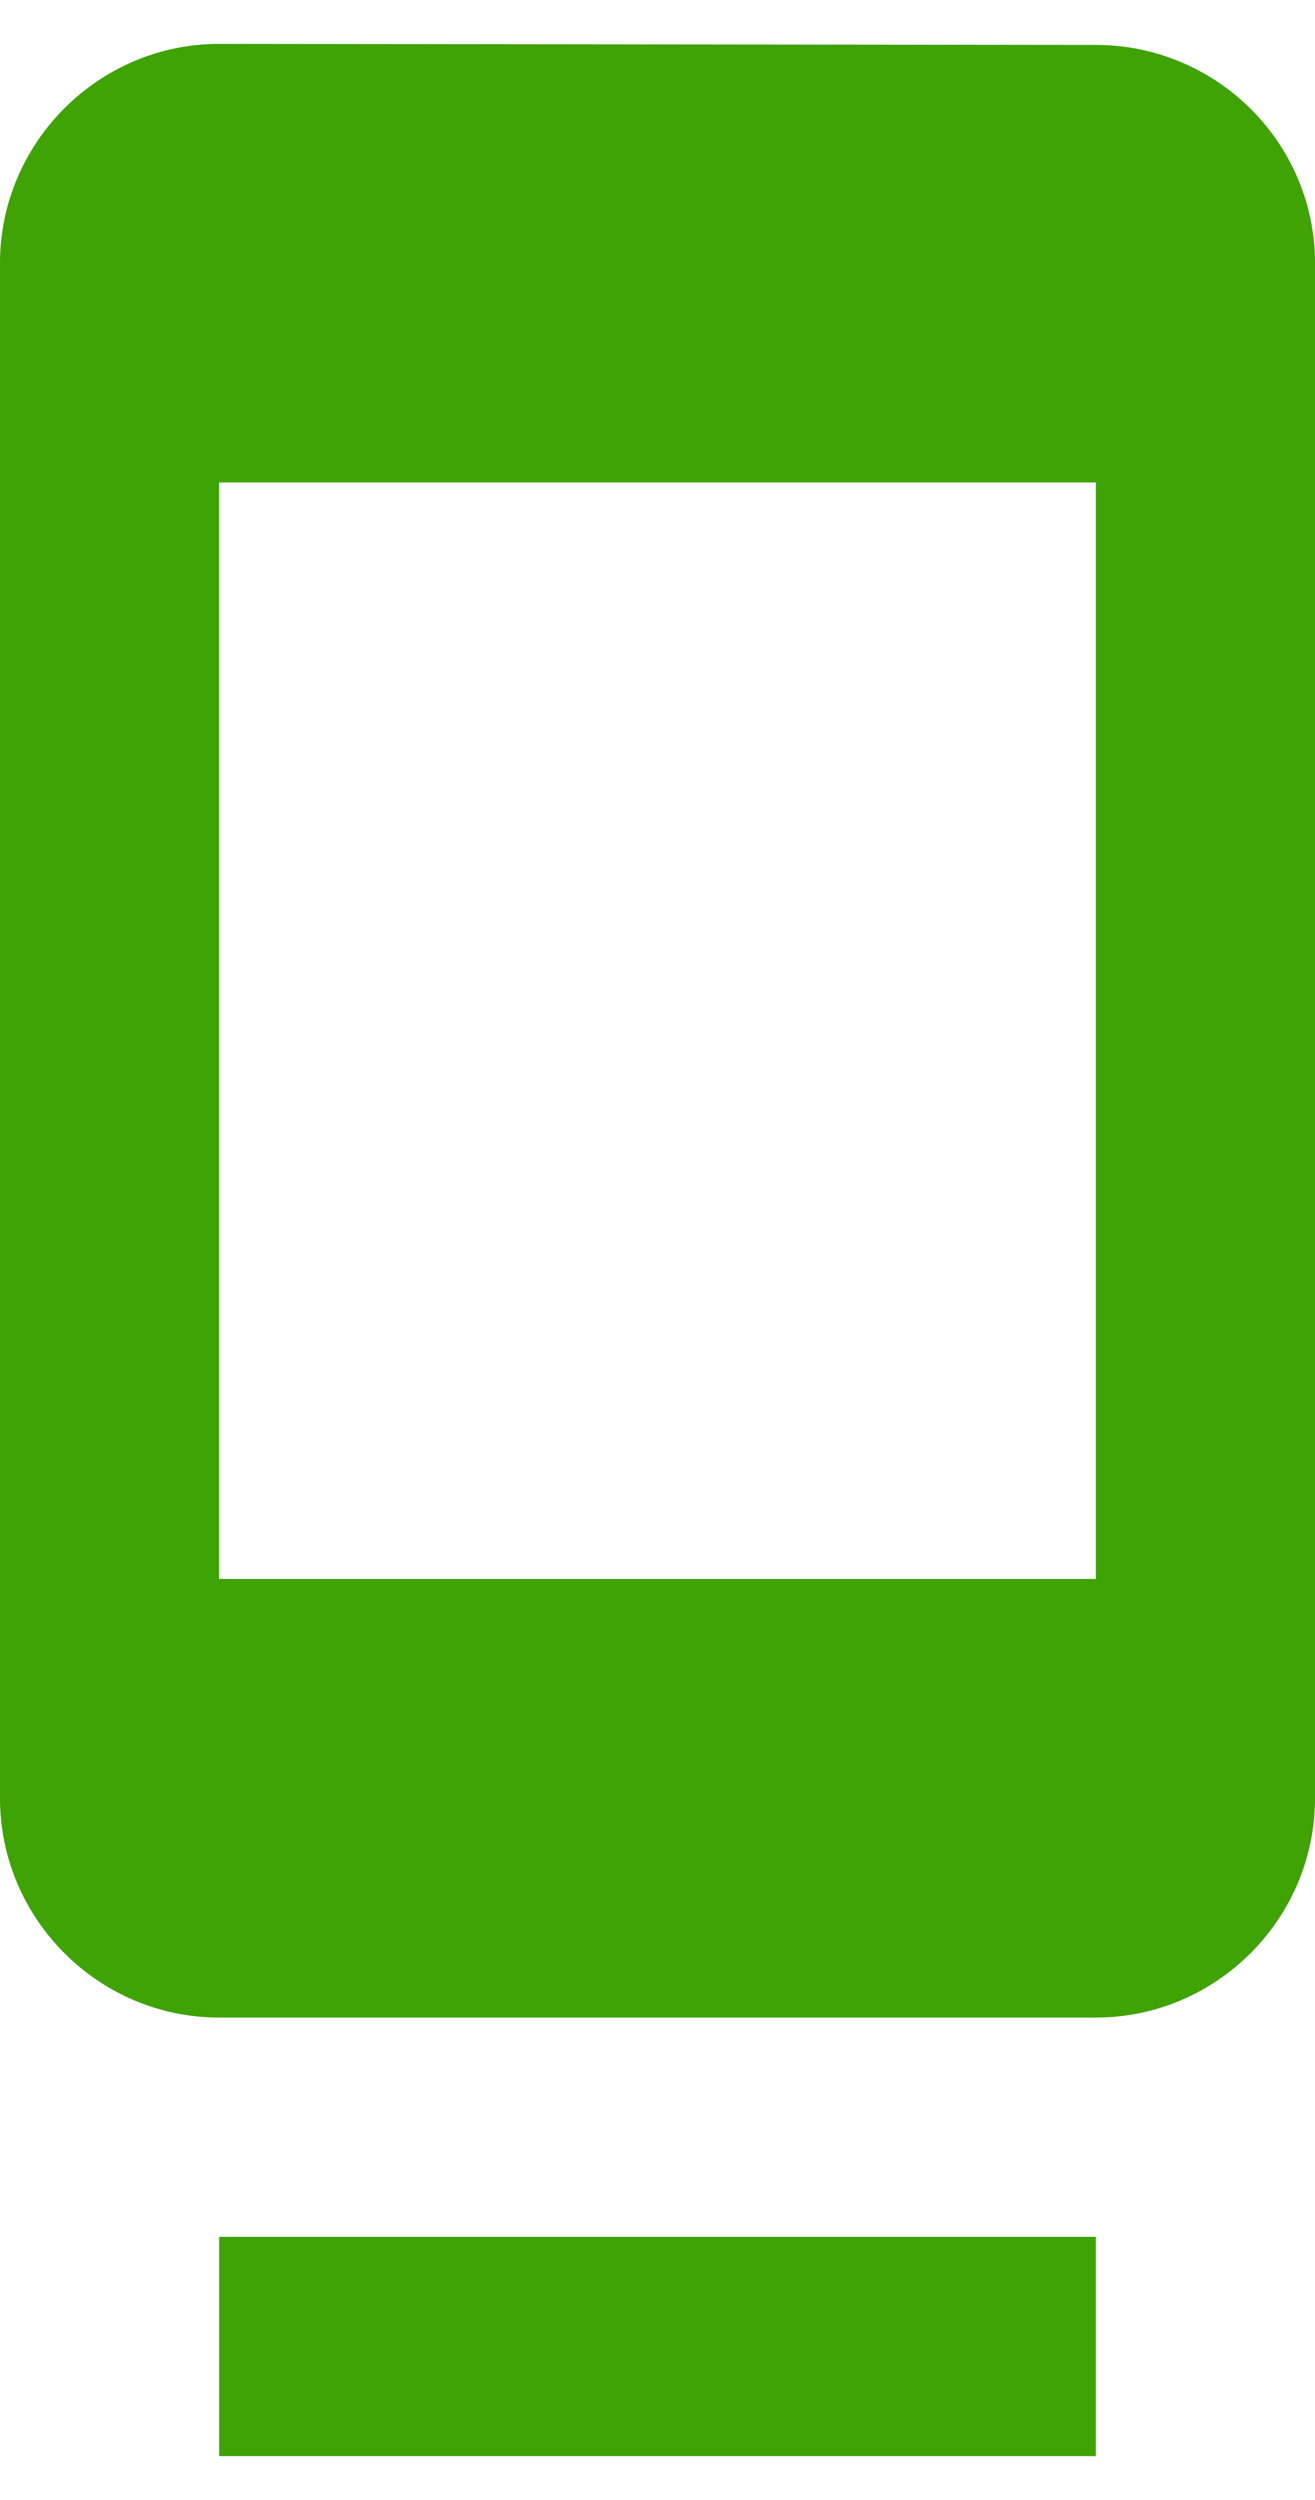 <svg width="20" height="38" viewBox="0 0 20 38" fill="none" xmlns="http://www.w3.org/2000/svg">
<path d="M3.333 34H16.667V37.333H3.333V34ZM16.667 0.683L3.333 0.667C1.5 0.667 0 2.167 0 4V27.333C0 29.167 1.5 30.667 3.333 30.667H16.667C18.5 30.667 20 29.167 20 27.333V4C20 2.167 18.5 0.683 16.667 0.683ZM16.667 24H3.333V7.333H16.667V24Z" fill="#3FA205"/>
</svg>
